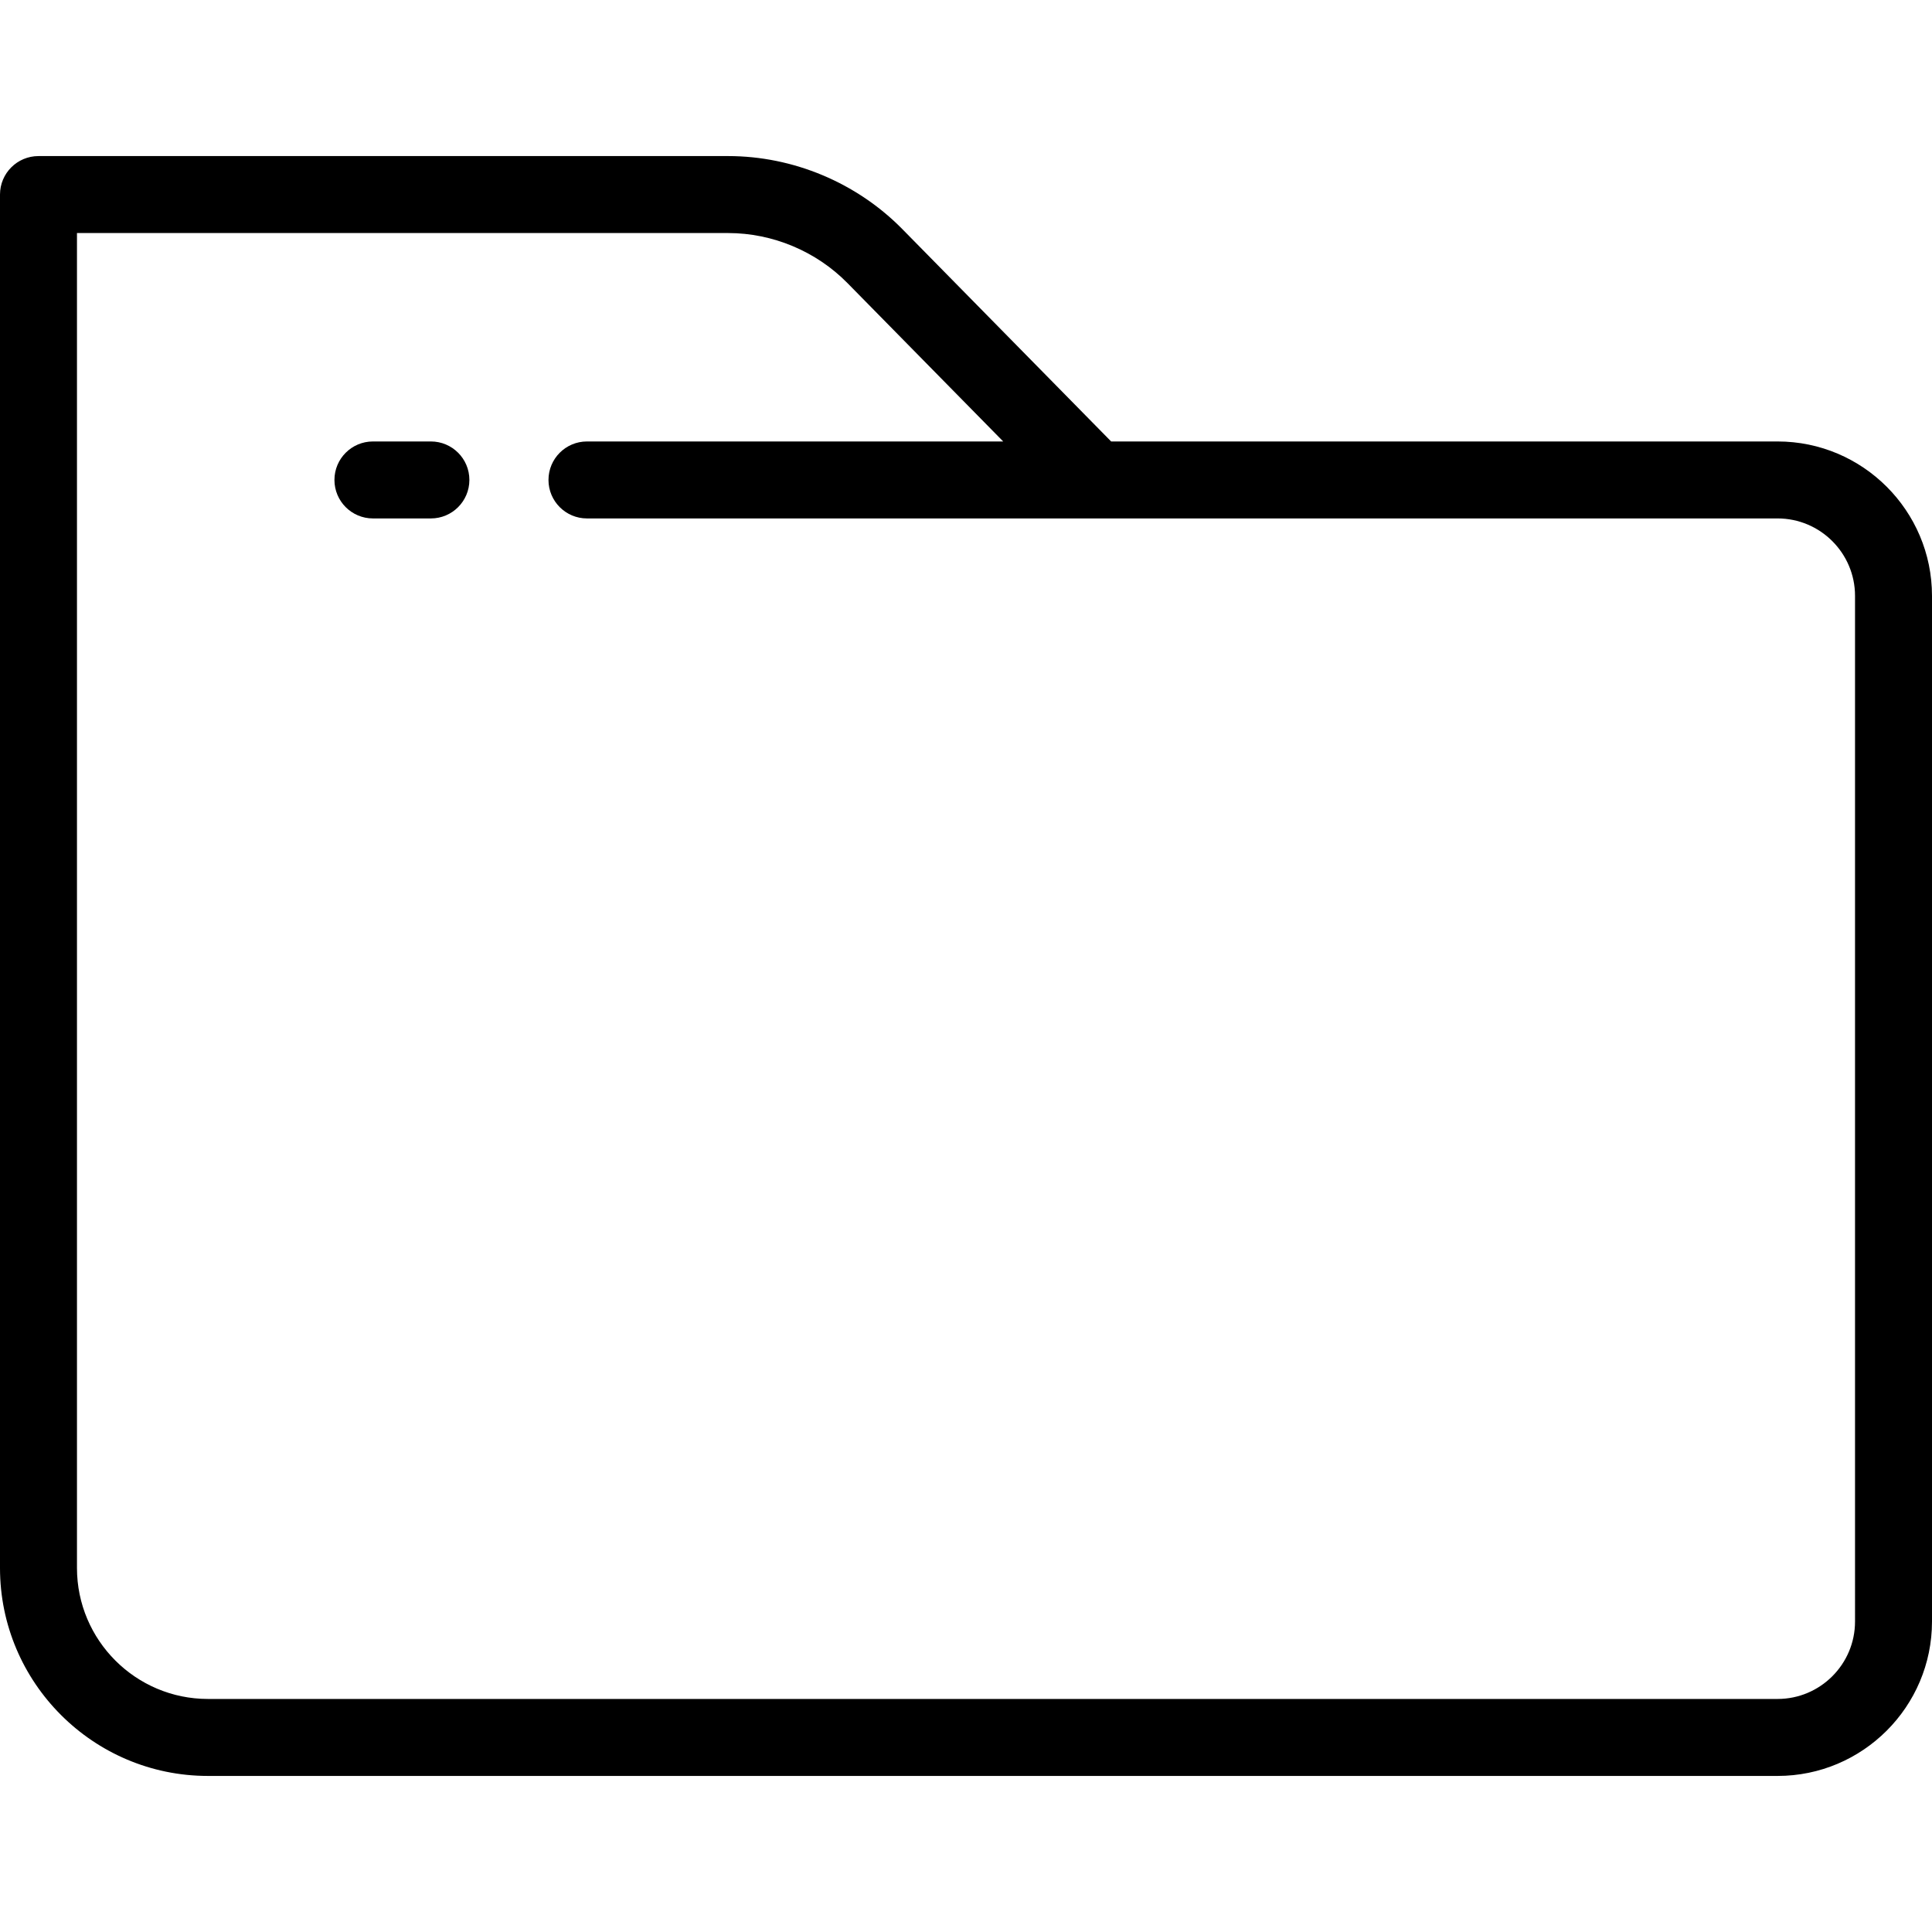 <?xml version="1.0" encoding="iso-8859-1"?>
<!-- Uploaded to: SVG Repo, www.svgrepo.com, Generator: SVG Repo Mixer Tools -->
<svg fill="#000000" height="800px" width="800px" version="1.1" id="Layer_1" xmlns="http://www.w3.org/2000/svg" xmlns:xlink="http://www.w3.org/1999/xlink" 
	 viewBox="0 0 502 502" xml:space="preserve">
<g>
	<path d="M461.875,114.707h-173.16l-54.26-55.179c-11.857-12.059-28.357-18.975-45.269-18.975H10c-5.522,0-10,4.477-10,10v356.866
		c0,29.792,24.237,54.029,54.029,54.029h407.846c22.125,0,40.125-18,40.125-40.125V154.832C502,132.707,484,114.707,461.875,114.707
		z M482,421.322c0,11.097-9.028,20.125-20.125,20.125H54.029C35.266,441.447,20,426.182,20,407.418V60.553h169.187
		c11.584,0,22.886,4.737,31.009,12.997l40.471,41.157H152.515c-5.522,0-10,4.477-10,10s4.478,10,10,10h132.009h2.395h174.957
		c11.097,0,20.125,9.028,20.125,20.125V421.322z"/>
	<g>
		<path d="M111.962,134.707H96.899c-5.522,0-10-4.477-10-10s4.478-10,10-10h15.063c5.522,0,10,4.477,10,10
			S117.484,134.707,111.962,134.707z"/>
	</g>
</g>
</svg>